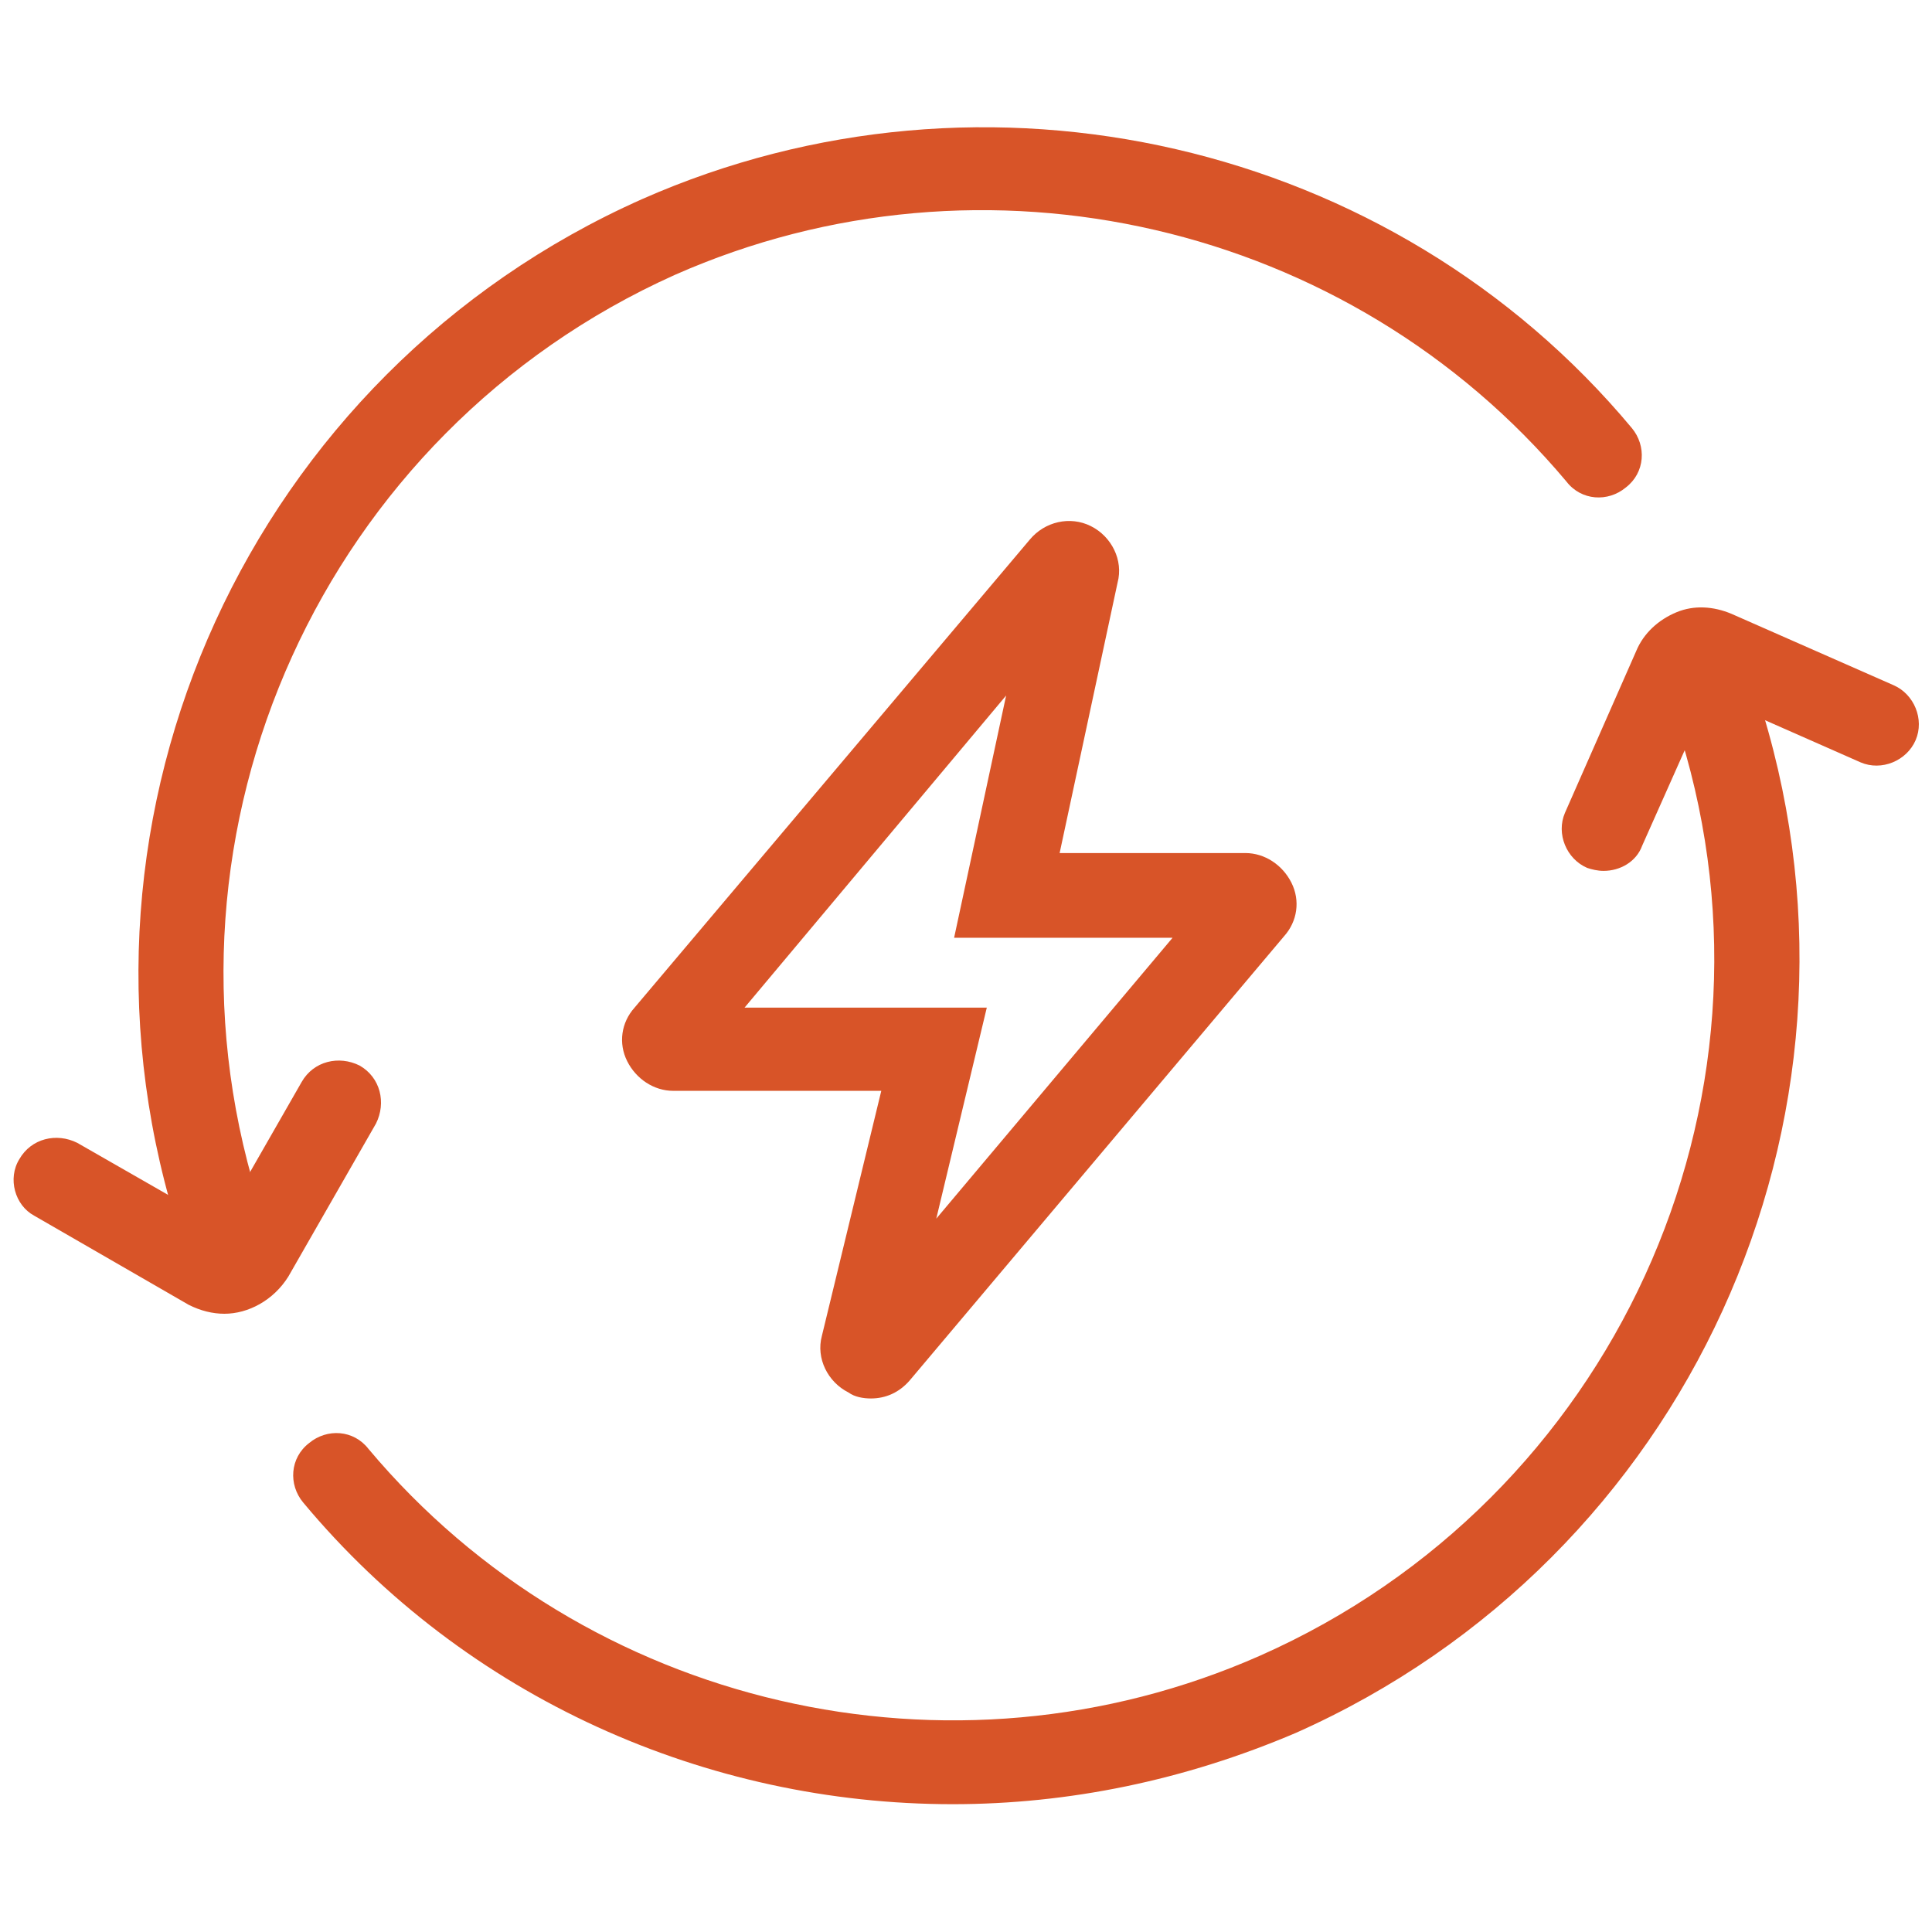 <?xml version="1.0" encoding="utf-8"?>
<!-- Generator: Adobe Illustrator 26.0.0, SVG Export Plug-In . SVG Version: 6.00 Build 0)  -->
<svg version="1.1" id="图层_1" xmlns="http://www.w3.org/2000/svg" xmlns:xlink="http://www.w3.org/1999/xlink" x="0px" y="0px"
	 viewBox="0 0 130 130" style="enable-background:new 0 0 130 130;" xml:space="preserve">
<style type="text/css">
	.st0{fill:#D85428;}
</style>
<g>
	<g>
		<path class="st0" d="M14.5,84.1c-1.2,0-2.3-0.8-2.7-2c-8.4-27.5,5.1-57,31.4-68.7c23.1-10.2,50.5-3.9,66.6,15.4c1,1.2,0.9,3-0.4,4
			c-1.2,1-3,0.9-4-0.4c-14.6-17.4-39.2-23.1-60-13.9C21.8,29.1,9.7,55.7,17.3,80.5c0.5,1.5-0.4,3.1-1.9,3.6
			C15.1,84.1,14.8,84.1,14.5,84.1z"/>
	</g>
	<g>
		<path class="st0" d="M64.1,121.4c-16.5,0-32.7-7.1-43.7-20.3c-1-1.2-0.9-3,0.4-4c1.2-1,3-0.9,4,0.4c14.6,17.4,39.2,23.1,60,13.9
			c23.7-10.5,35.9-37.1,28.3-61.8c-0.5-1.5,0.4-3.1,1.9-3.6c1.5-0.5,3.1,0.4,3.6,1.9c8.4,27.5-5.1,57-31.4,68.7
			C79.7,119.8,71.9,121.4,64.1,121.4z"/>
	</g>
	<g>
		<path class="st0" d="M58.6,94.1c-0.5,0-1.1-0.1-1.5-0.4c-1.4-0.7-2.2-2.3-1.8-3.8l4-16.5H45.3c-1.3,0-2.5-0.8-3.1-2
			c-0.6-1.2-0.4-2.6,0.5-3.6l26.6-31.5c1-1.2,2.7-1.6,4.1-0.9c1.4,0.7,2.2,2.3,1.8,3.8l-3.9,18.2h12.5c1.3,0,2.5,0.8,3.1,2
			s0.4,2.6-0.5,3.6L61.2,92.9C60.5,93.7,59.6,94.1,58.6,94.1z M50.1,67.8h16.3L63,82l15.9-18.9H64.2l3.5-16.3L50.1,67.8z M73.6,40
			L73.6,40C73.6,40,73.6,40,73.6,40L73.6,40z"/>
	</g>
	<g>
		<path class="st0" d="M15.1,88.4c-0.8,0-1.6-0.2-2.4-0.6L2.3,81.8C1,81.1,0.5,79.3,1.3,78c0.8-1.4,2.5-1.8,3.9-1.1l9.6,5.5l5.5-9.6
			c0.8-1.4,2.5-1.8,3.9-1.1c1.4,0.8,1.8,2.5,1.1,3.9l-5.9,10.3C18.4,87.5,16.7,88.4,15.1,88.4z"/>
	</g>
	<g>
		<path class="st0" d="M107.9,58.6c-0.4,0-0.8-0.1-1.1-0.2c-1.4-0.6-2.1-2.3-1.5-3.7l4.8-10.9c0.5-1.2,1.5-2.1,2.7-2.6
			c1.2-0.5,2.5-0.4,3.7,0.1l10.9,4.8c1.4,0.6,2.1,2.3,1.5,3.7c-0.6,1.4-2.3,2.1-3.7,1.5L115,46.8l-4.5,10.1
			C110.1,58,109,58.6,107.9,58.6z"/>
	</g>
</g>
</svg>

